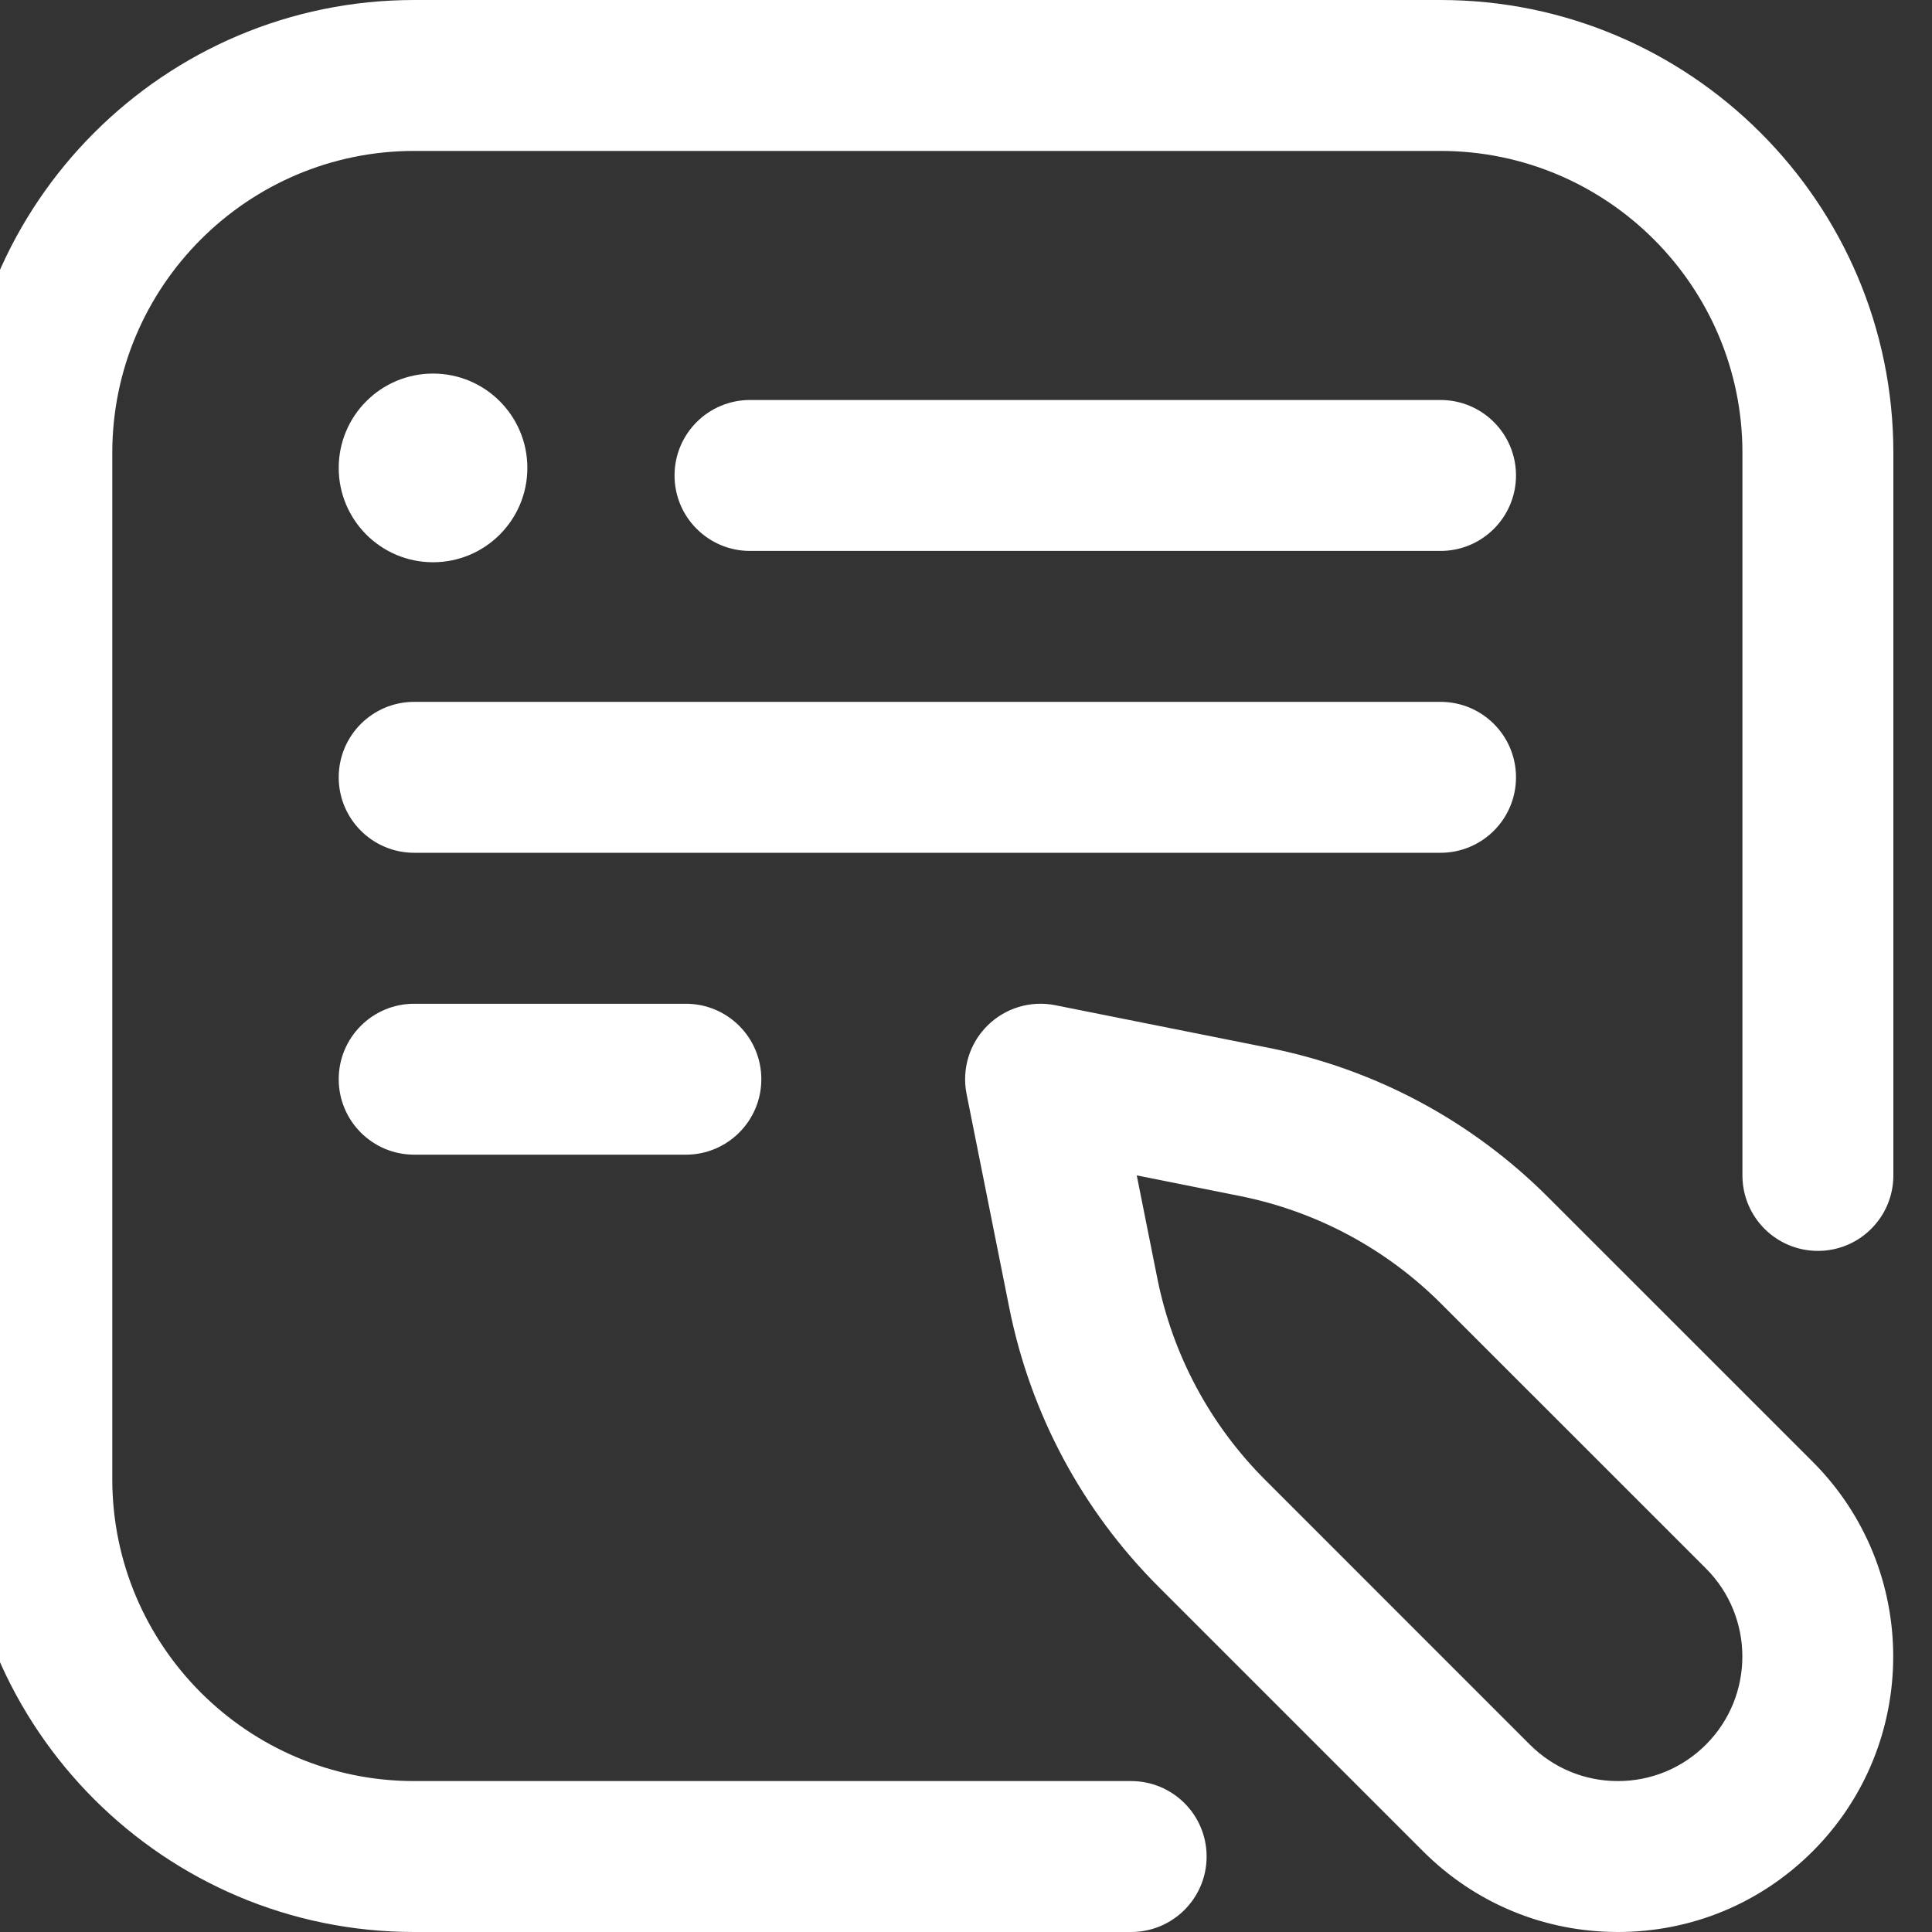 <svg xmlns="http://www.w3.org/2000/svg" width="50" height="50" viewBox="0 0 50 50" fill="none"><rect x="0" y="0" width="50" height="50" fill="#333333" stroke="none"/><g clip-path="url(#clip0_236_5975)"><path d="M29.273 50H10.719C4.257 50 -1 44.743 -1 38.281V11.719C-1 5.257 4.257 0 10.719 0H37.281C43.743 0 49 5.257 49 11.719V30.42C49 31.499 48.126 32.373 47.047 32.373C45.968 32.373 45.094 31.499 45.094 30.42V11.719C45.094 7.411 41.589 3.906 37.281 3.906H10.719C6.411 3.906 2.906 7.411 2.906 11.719V38.281C2.906 42.589 6.411 46.094 10.719 46.094H29.273C30.352 46.094 31.227 46.968 31.227 48.047C31.227 49.126 30.352 50 29.273 50ZM39.234 12.305C39.234 11.226 38.36 10.352 37.281 10.352H19.41C18.331 10.352 17.457 11.226 17.457 12.305C17.457 13.383 18.331 14.258 19.41 14.258H37.281C38.36 14.258 39.234 13.383 39.234 12.305ZM39.234 20.117C39.234 19.038 38.36 18.164 37.281 18.164H10.719C9.64 18.164 8.766 19.038 8.766 20.117C8.766 21.196 9.64 22.07 10.719 22.07H37.281C38.36 22.07 39.234 21.196 39.234 20.117ZM19.703 27.93C19.703 26.851 18.829 25.977 17.75 25.977H10.719C9.64 25.977 8.766 26.851 8.766 27.93C8.766 29.008 9.64 29.883 10.719 29.883H17.75C18.829 29.883 19.703 29.008 19.703 27.93ZM8.766 12.109C8.766 13.458 9.859 14.551 11.207 14.551C12.555 14.551 13.648 13.458 13.648 12.109C13.648 10.761 12.555 9.668 11.207 9.668C9.859 9.668 8.766 10.761 8.766 12.109ZM46.912 47.912C49.691 45.132 49.691 40.61 46.912 37.83L40.065 30.984C38.087 29.005 35.59 27.669 32.846 27.12L27.312 26.015C26.672 25.886 26.01 26.087 25.549 26.549C25.087 27.01 24.887 27.672 25.015 28.313L26.12 33.846C26.669 36.59 28.005 39.087 29.984 41.066L36.83 47.912C38.177 49.258 39.967 50 41.871 50C43.775 50 45.566 49.258 46.912 47.912ZM32.081 30.951C34.066 31.348 35.872 32.314 37.303 33.746L44.15 40.592C45.406 41.849 45.406 43.893 44.15 45.15C43.541 45.758 42.732 46.094 41.871 46.094C41.01 46.094 40.201 45.758 39.592 45.15L32.746 38.303C31.314 36.872 30.348 35.066 29.951 33.081L29.419 30.419L32.081 30.951Z" fill="white"></path></g><defs><clipPath id="clip0_236_5975"><rect width="50" height="50" fill="white"></rect></clipPath></defs></svg>